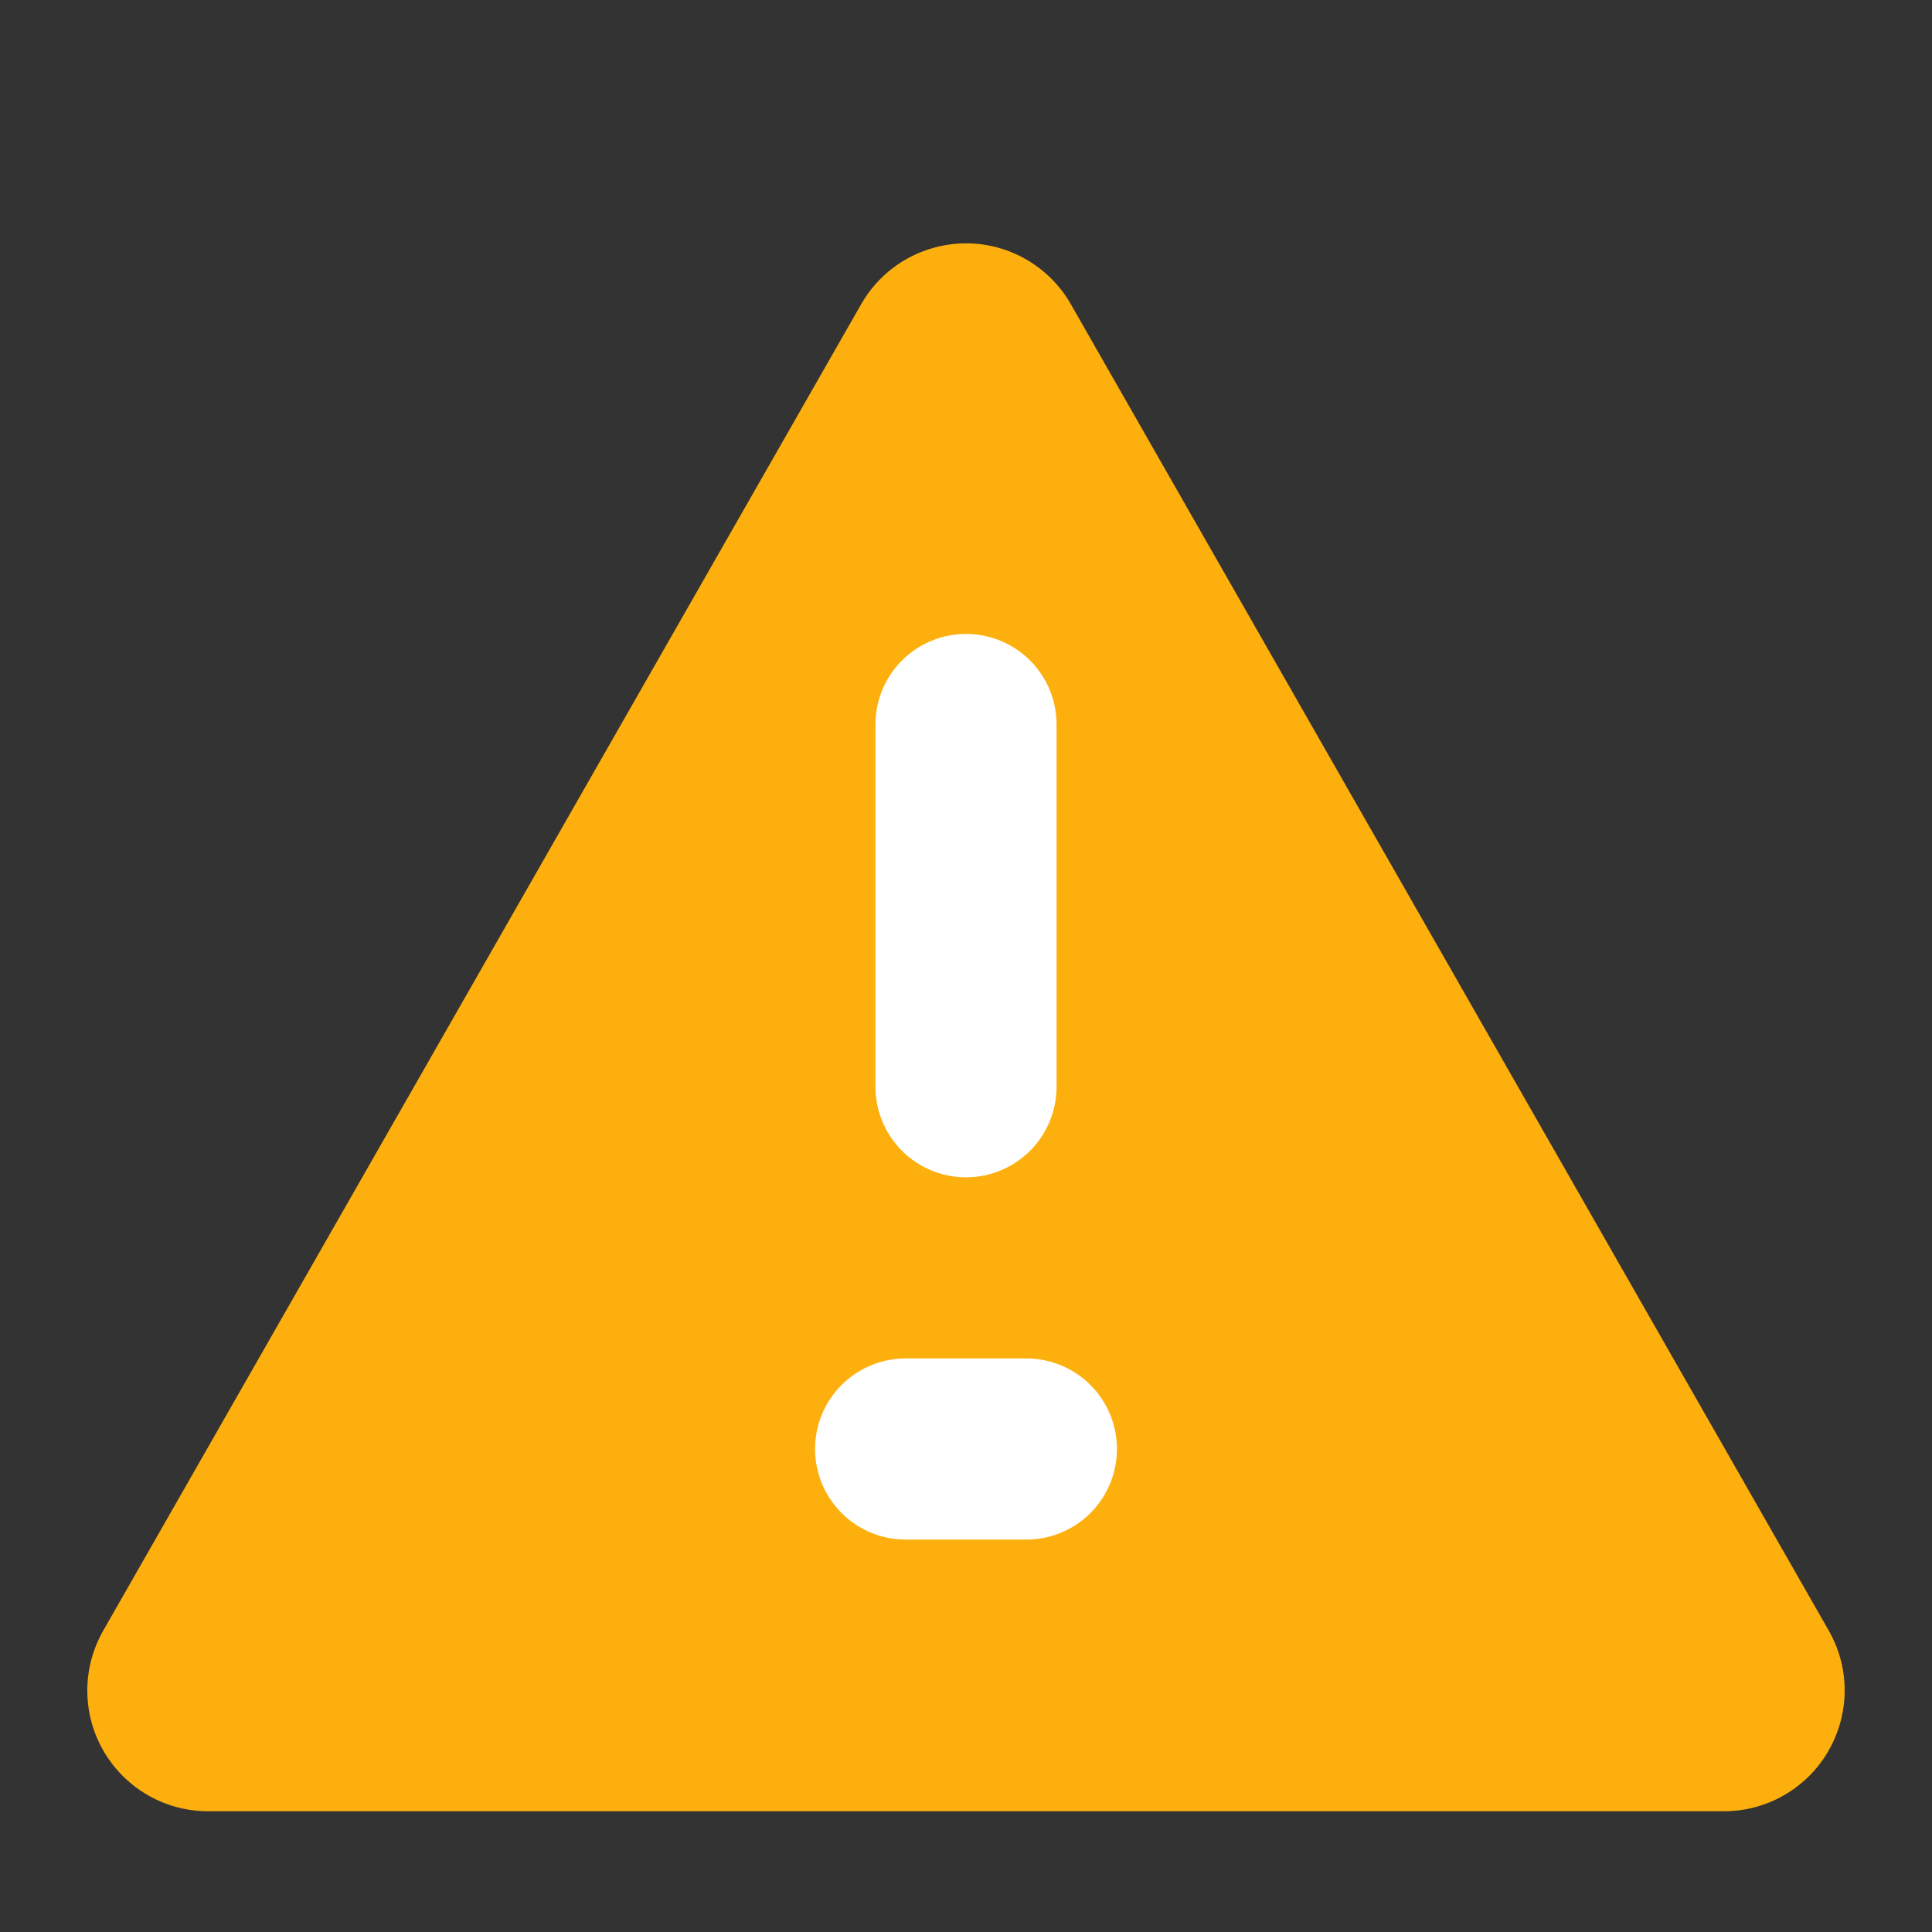 <?xml version="1.0" encoding="UTF-8"?>
<svg width="16px" height="16px" viewBox="0 0 16 16" version="1.1" xmlns="http://www.w3.org/2000/svg" xmlns:xlink="http://www.w3.org/1999/xlink">
    <rect x="0" y="0" width="16" height="16" fill="#333333" stroke="none"/>
    <title>AFD1E518-A470-4B75-9EB8-4344C146F834</title>
    <g id="Wizard" stroke="none" stroke-width="1" fill="none" fill-rule="evenodd">
        <g id="upgrade-3" transform="translate(-945, -1005)">
            <g id="Group-6" transform="translate(945, 1005)">
                <rect id="Rectangle" x="0" y="0" width="16" height="16"></rect>
                <g   transform="translate(0, 1)">
                    <path d="M8.868,1.519 L15.145,12.504 C15.419,12.983 15.252,13.594 14.773,13.868 C14.622,13.955 14.451,14 14.277,14 L1.723,14 C1.171,14 0.723,13.552 0.723,13 C0.723,12.826 0.769,12.655 0.855,12.504 L7.132,1.519 C7.406,1.04 8.017,0.873 8.496,1.147 C8.651,1.236 8.78,1.364 8.868,1.519 Z" id="Triangle" fill="#FDB00D"></path>
                    <line x1="8" y1="5" x2="8" y2="8" id="Path-3" stroke="#FFFFFF" stroke-width="1.5" stroke-linecap="round"></line>
                    <line x1="7.5" y1="11" x2="8.5" y2="11" id="Path-4" stroke="#FFFFFF" stroke-width="1.5" stroke-linecap="round"></line>
                </g>
            </g>
        </g>
    </g>
</svg>